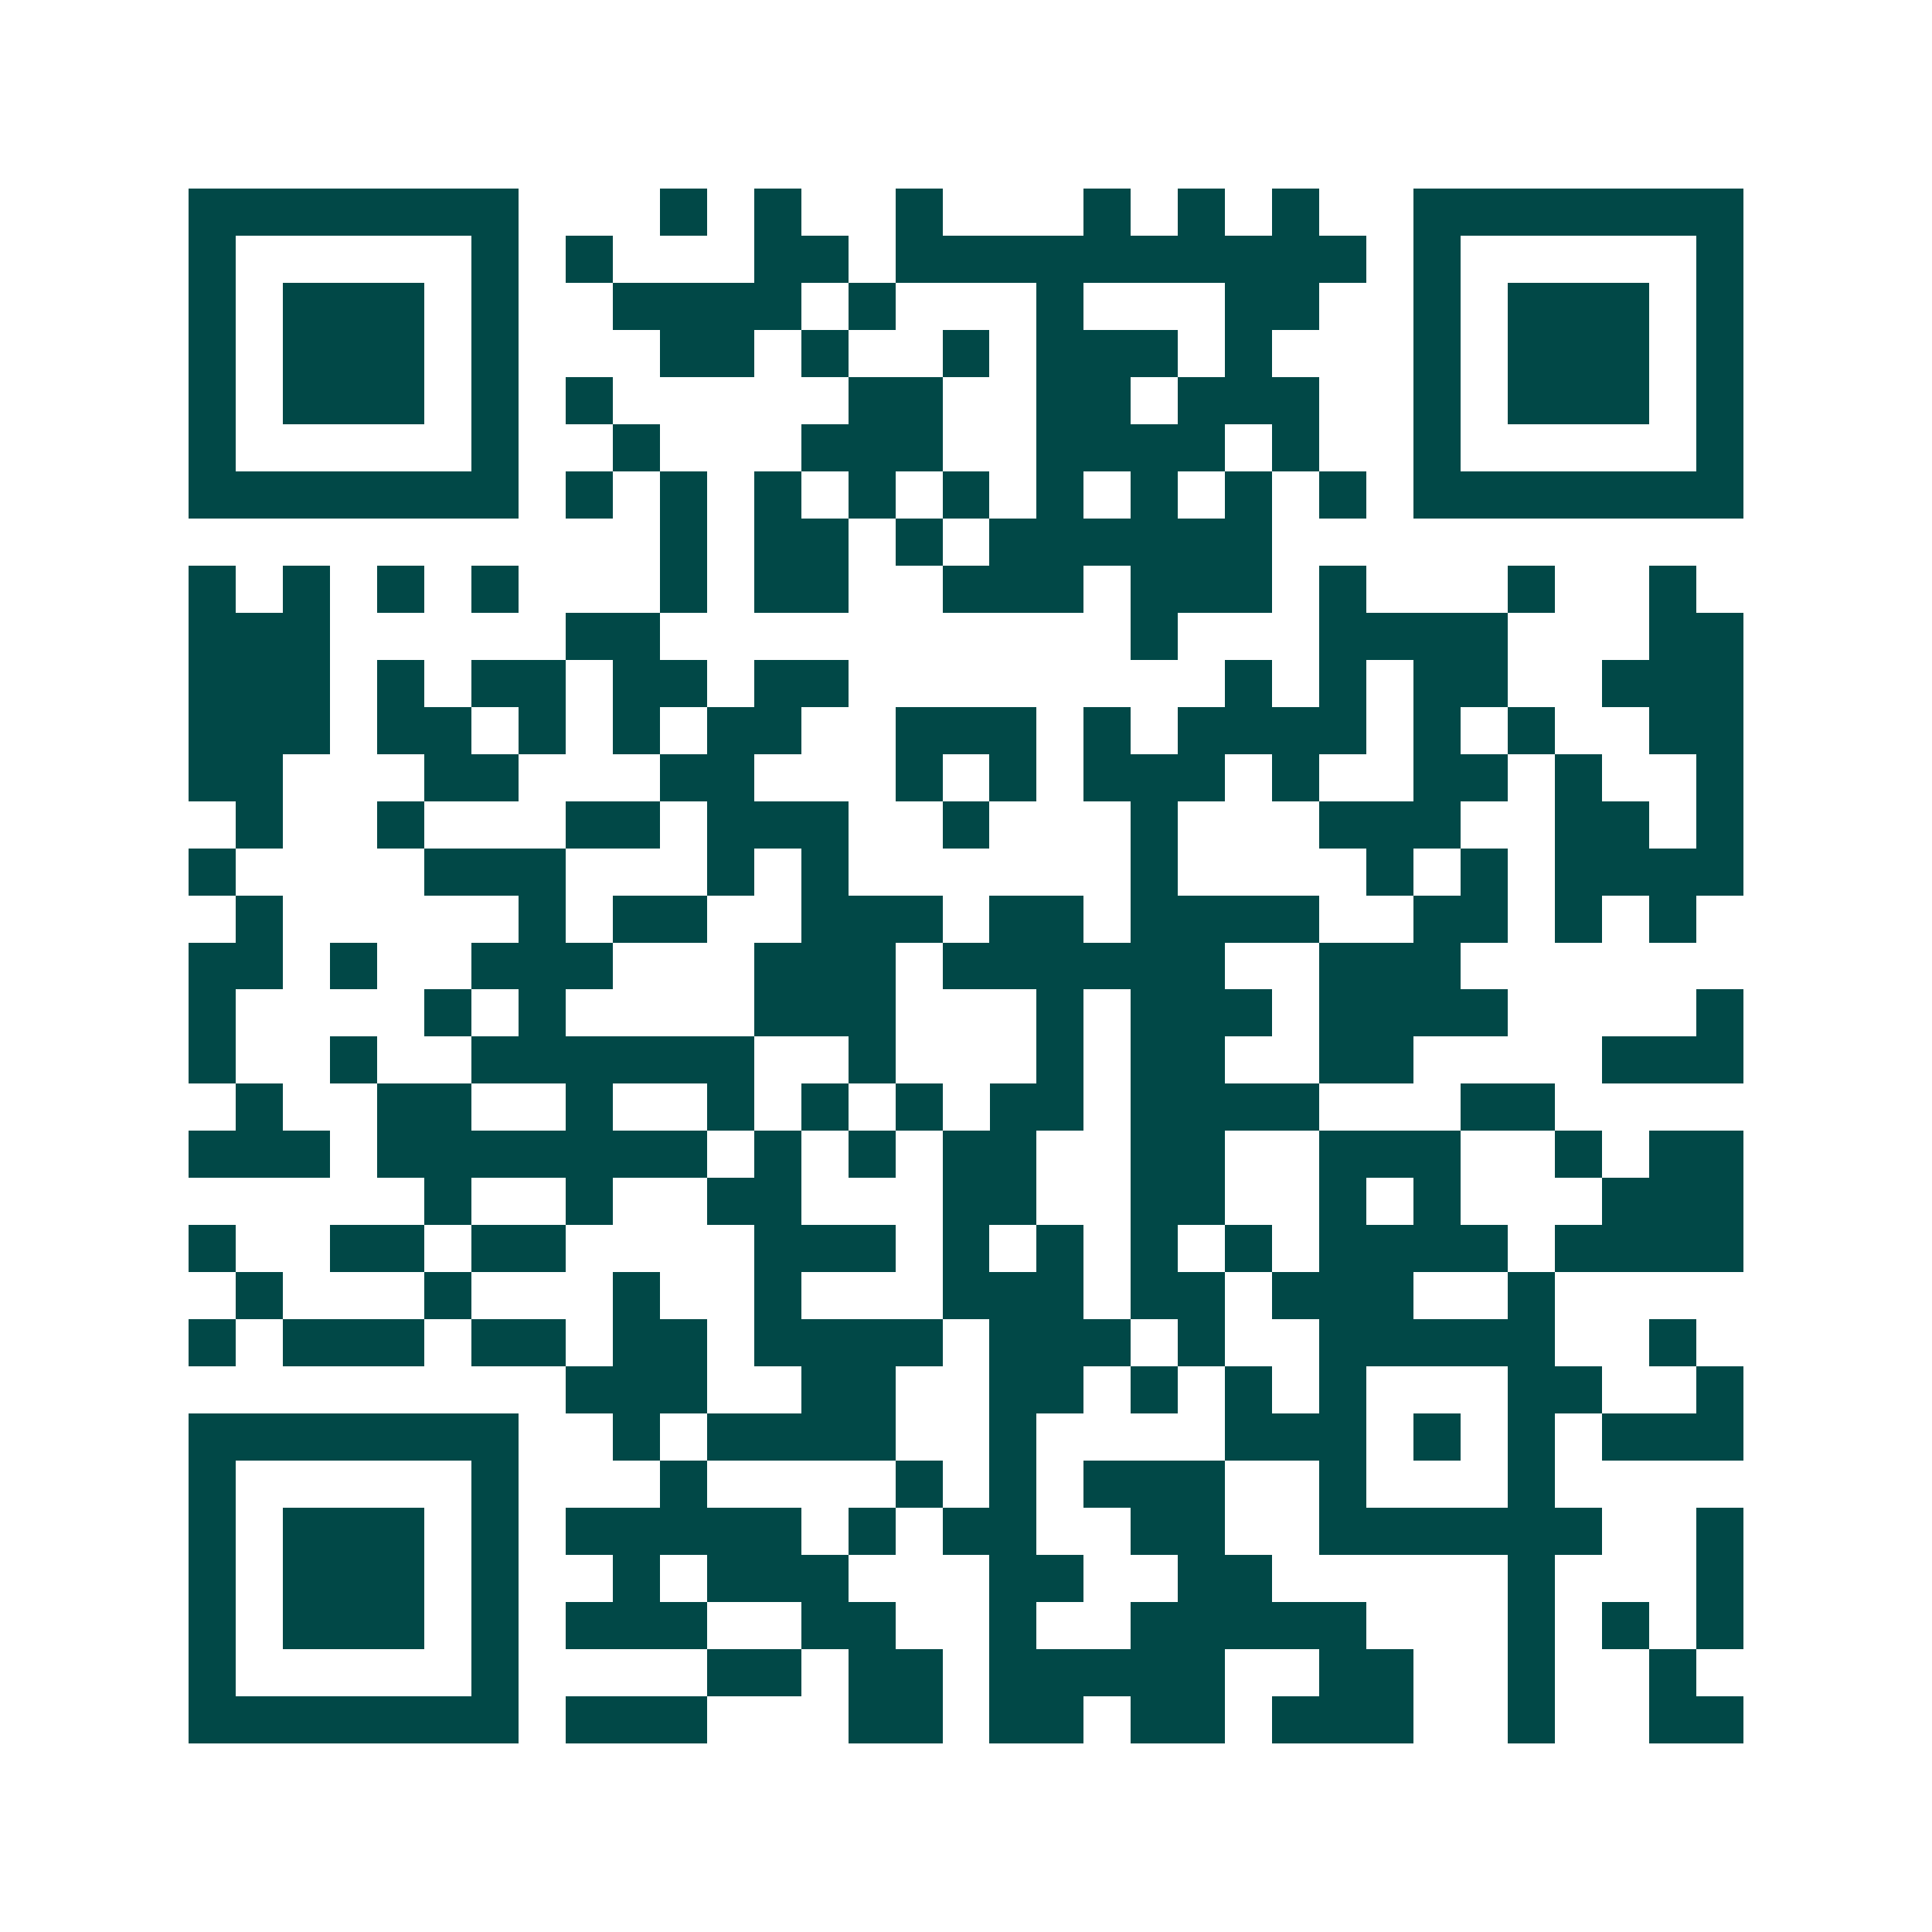 <svg xmlns="http://www.w3.org/2000/svg" width="200" height="200" viewBox="0 0 41 41" shape-rendering="crispEdges"><path fill="#ffffff" d="M0 0h41v41H0z"/><path stroke="#014847" d="M4 4.5h7m3 0h1m1 0h1m2 0h1m3 0h1m1 0h1m1 0h1m2 0h7M4 5.5h1m5 0h1m1 0h1m3 0h2m1 0h10m1 0h1m5 0h1M4 6.5h1m1 0h3m1 0h1m2 0h4m1 0h1m3 0h1m3 0h2m2 0h1m1 0h3m1 0h1M4 7.5h1m1 0h3m1 0h1m3 0h2m1 0h1m2 0h1m1 0h3m1 0h1m3 0h1m1 0h3m1 0h1M4 8.5h1m1 0h3m1 0h1m1 0h1m5 0h2m2 0h2m1 0h3m2 0h1m1 0h3m1 0h1M4 9.5h1m5 0h1m2 0h1m3 0h3m2 0h4m1 0h1m2 0h1m5 0h1M4 10.5h7m1 0h1m1 0h1m1 0h1m1 0h1m1 0h1m1 0h1m1 0h1m1 0h1m1 0h1m1 0h7M14 11.5h1m1 0h2m1 0h1m1 0h6M4 12.5h1m1 0h1m1 0h1m1 0h1m3 0h1m1 0h2m2 0h3m1 0h3m1 0h1m3 0h1m2 0h1M4 13.5h3m5 0h2m10 0h1m3 0h4m3 0h2M4 14.5h3m1 0h1m1 0h2m1 0h2m1 0h2m8 0h1m1 0h1m1 0h2m2 0h3M4 15.5h3m1 0h2m1 0h1m1 0h1m1 0h2m2 0h3m1 0h1m1 0h4m1 0h1m1 0h1m2 0h2M4 16.5h2m3 0h2m3 0h2m3 0h1m1 0h1m1 0h3m1 0h1m2 0h2m1 0h1m2 0h1M5 17.5h1m2 0h1m3 0h2m1 0h3m2 0h1m3 0h1m3 0h3m2 0h2m1 0h1M4 18.5h1m4 0h3m3 0h1m1 0h1m6 0h1m4 0h1m1 0h1m1 0h4M5 19.5h1m5 0h1m1 0h2m2 0h3m1 0h2m1 0h4m2 0h2m1 0h1m1 0h1M4 20.5h2m1 0h1m2 0h3m3 0h3m1 0h6m2 0h3M4 21.5h1m4 0h1m1 0h1m4 0h3m3 0h1m1 0h3m1 0h4m4 0h1M4 22.5h1m2 0h1m2 0h6m2 0h1m3 0h1m1 0h2m2 0h2m4 0h3M5 23.5h1m2 0h2m2 0h1m2 0h1m1 0h1m1 0h1m1 0h2m1 0h4m3 0h2M4 24.5h3m1 0h7m1 0h1m1 0h1m1 0h2m2 0h2m2 0h3m2 0h1m1 0h2M9 25.5h1m2 0h1m2 0h2m3 0h2m2 0h2m2 0h1m1 0h1m3 0h3M4 26.5h1m2 0h2m1 0h2m4 0h3m1 0h1m1 0h1m1 0h1m1 0h1m1 0h4m1 0h4M5 27.5h1m3 0h1m3 0h1m2 0h1m3 0h3m1 0h2m1 0h3m2 0h1M4 28.5h1m1 0h3m1 0h2m1 0h2m1 0h4m1 0h3m1 0h1m2 0h5m2 0h1M12 29.5h3m2 0h2m2 0h2m1 0h1m1 0h1m1 0h1m3 0h2m2 0h1M4 30.5h7m2 0h1m1 0h4m2 0h1m4 0h3m1 0h1m1 0h1m1 0h3M4 31.5h1m5 0h1m3 0h1m4 0h1m1 0h1m1 0h3m2 0h1m3 0h1M4 32.5h1m1 0h3m1 0h1m1 0h5m1 0h1m1 0h2m2 0h2m2 0h6m2 0h1M4 33.5h1m1 0h3m1 0h1m2 0h1m1 0h3m3 0h2m2 0h2m5 0h1m3 0h1M4 34.5h1m1 0h3m1 0h1m1 0h3m2 0h2m2 0h1m2 0h5m3 0h1m1 0h1m1 0h1M4 35.5h1m5 0h1m4 0h2m1 0h2m1 0h5m2 0h2m2 0h1m2 0h1M4 36.5h7m1 0h3m3 0h2m1 0h2m1 0h2m1 0h3m2 0h1m2 0h2"/></svg>
